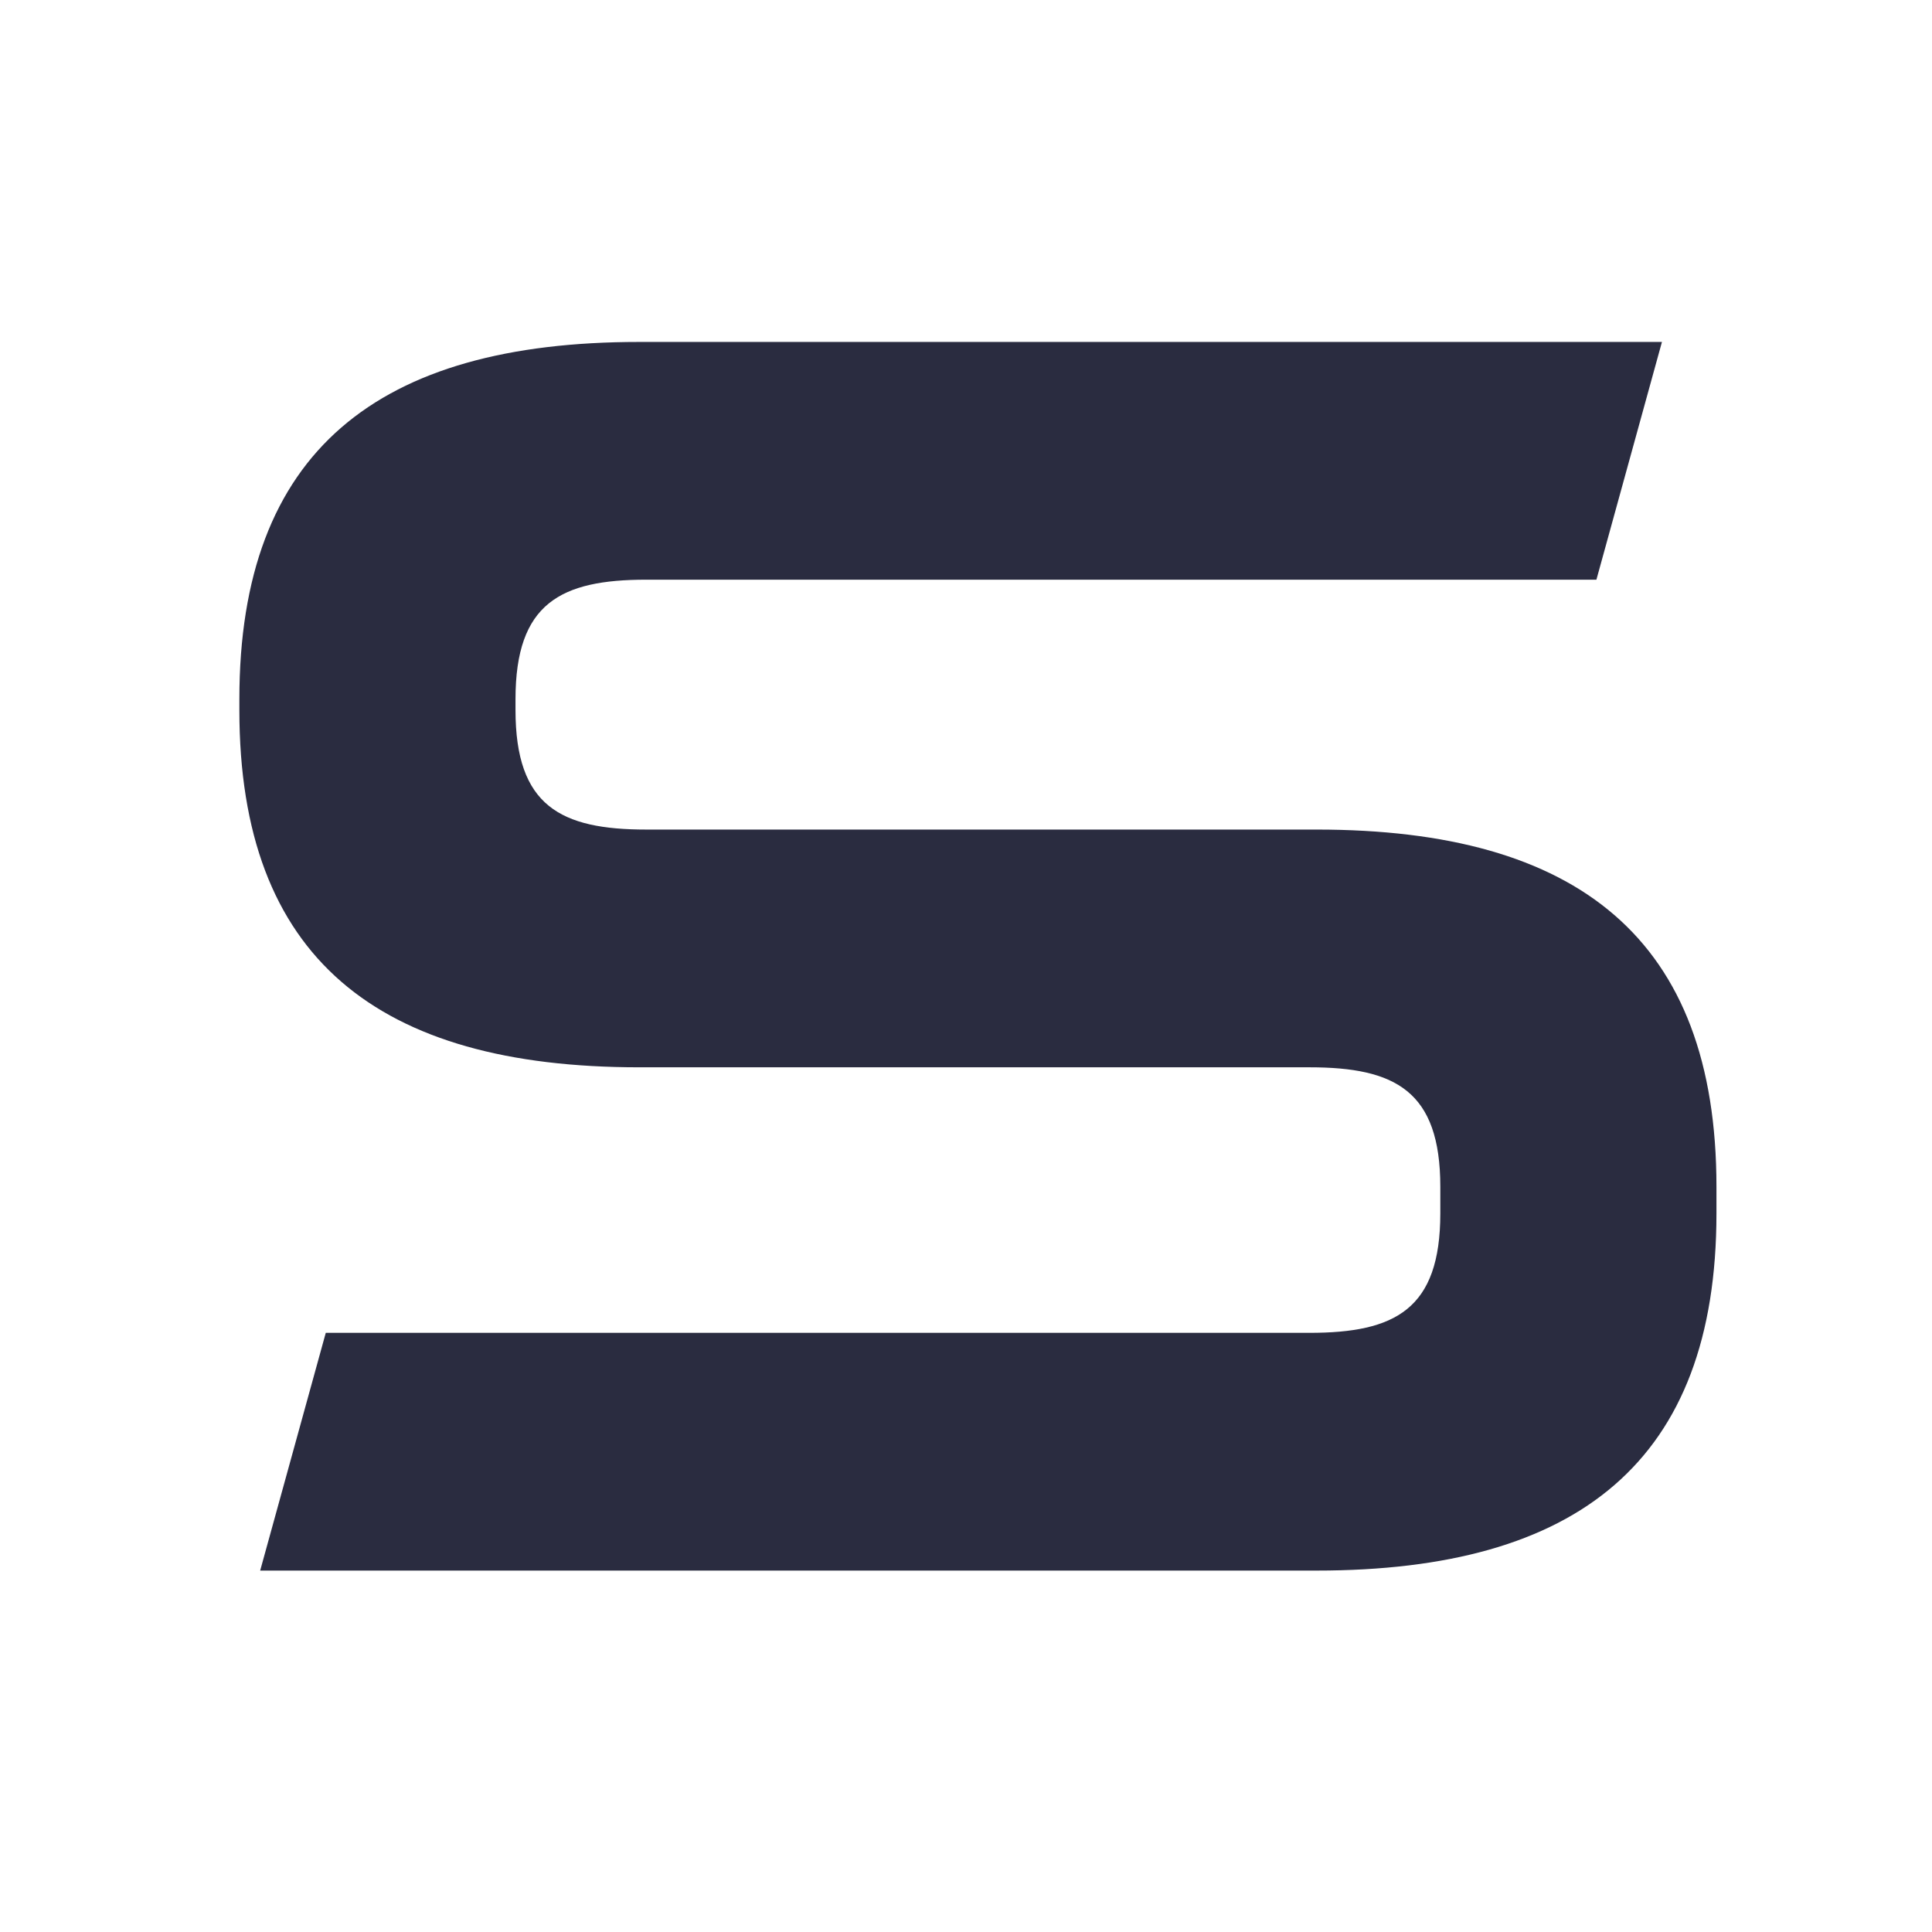 <?xml version="1.0" encoding="UTF-8"?>
<svg xmlns="http://www.w3.org/2000/svg" width="113" height="113" viewBox="0 0 113 113" fill="none">
  <path d="M100.393 70.966C100.393 85.472 92.288 91.861 77.007 91.861H15.217L19.054 77.956H76.588C81.601 77.956 84.242 76.58 84.242 70.966V69.415C84.242 63.803 81.603 62.425 76.588 62.425H37.386C22.102 62.425 14 56.039 14 41.53V40.895C14 26.389 22.102 20 37.386 20H97.205L93.372 33.905H37.804C32.792 33.905 30.151 35.28 30.151 40.895V41.53C30.151 47.142 32.789 48.52 37.804 48.52H77.007C92.291 48.52 100.393 54.906 100.393 69.415V70.966Z" fill="#2A2C40"></path>
</svg>
